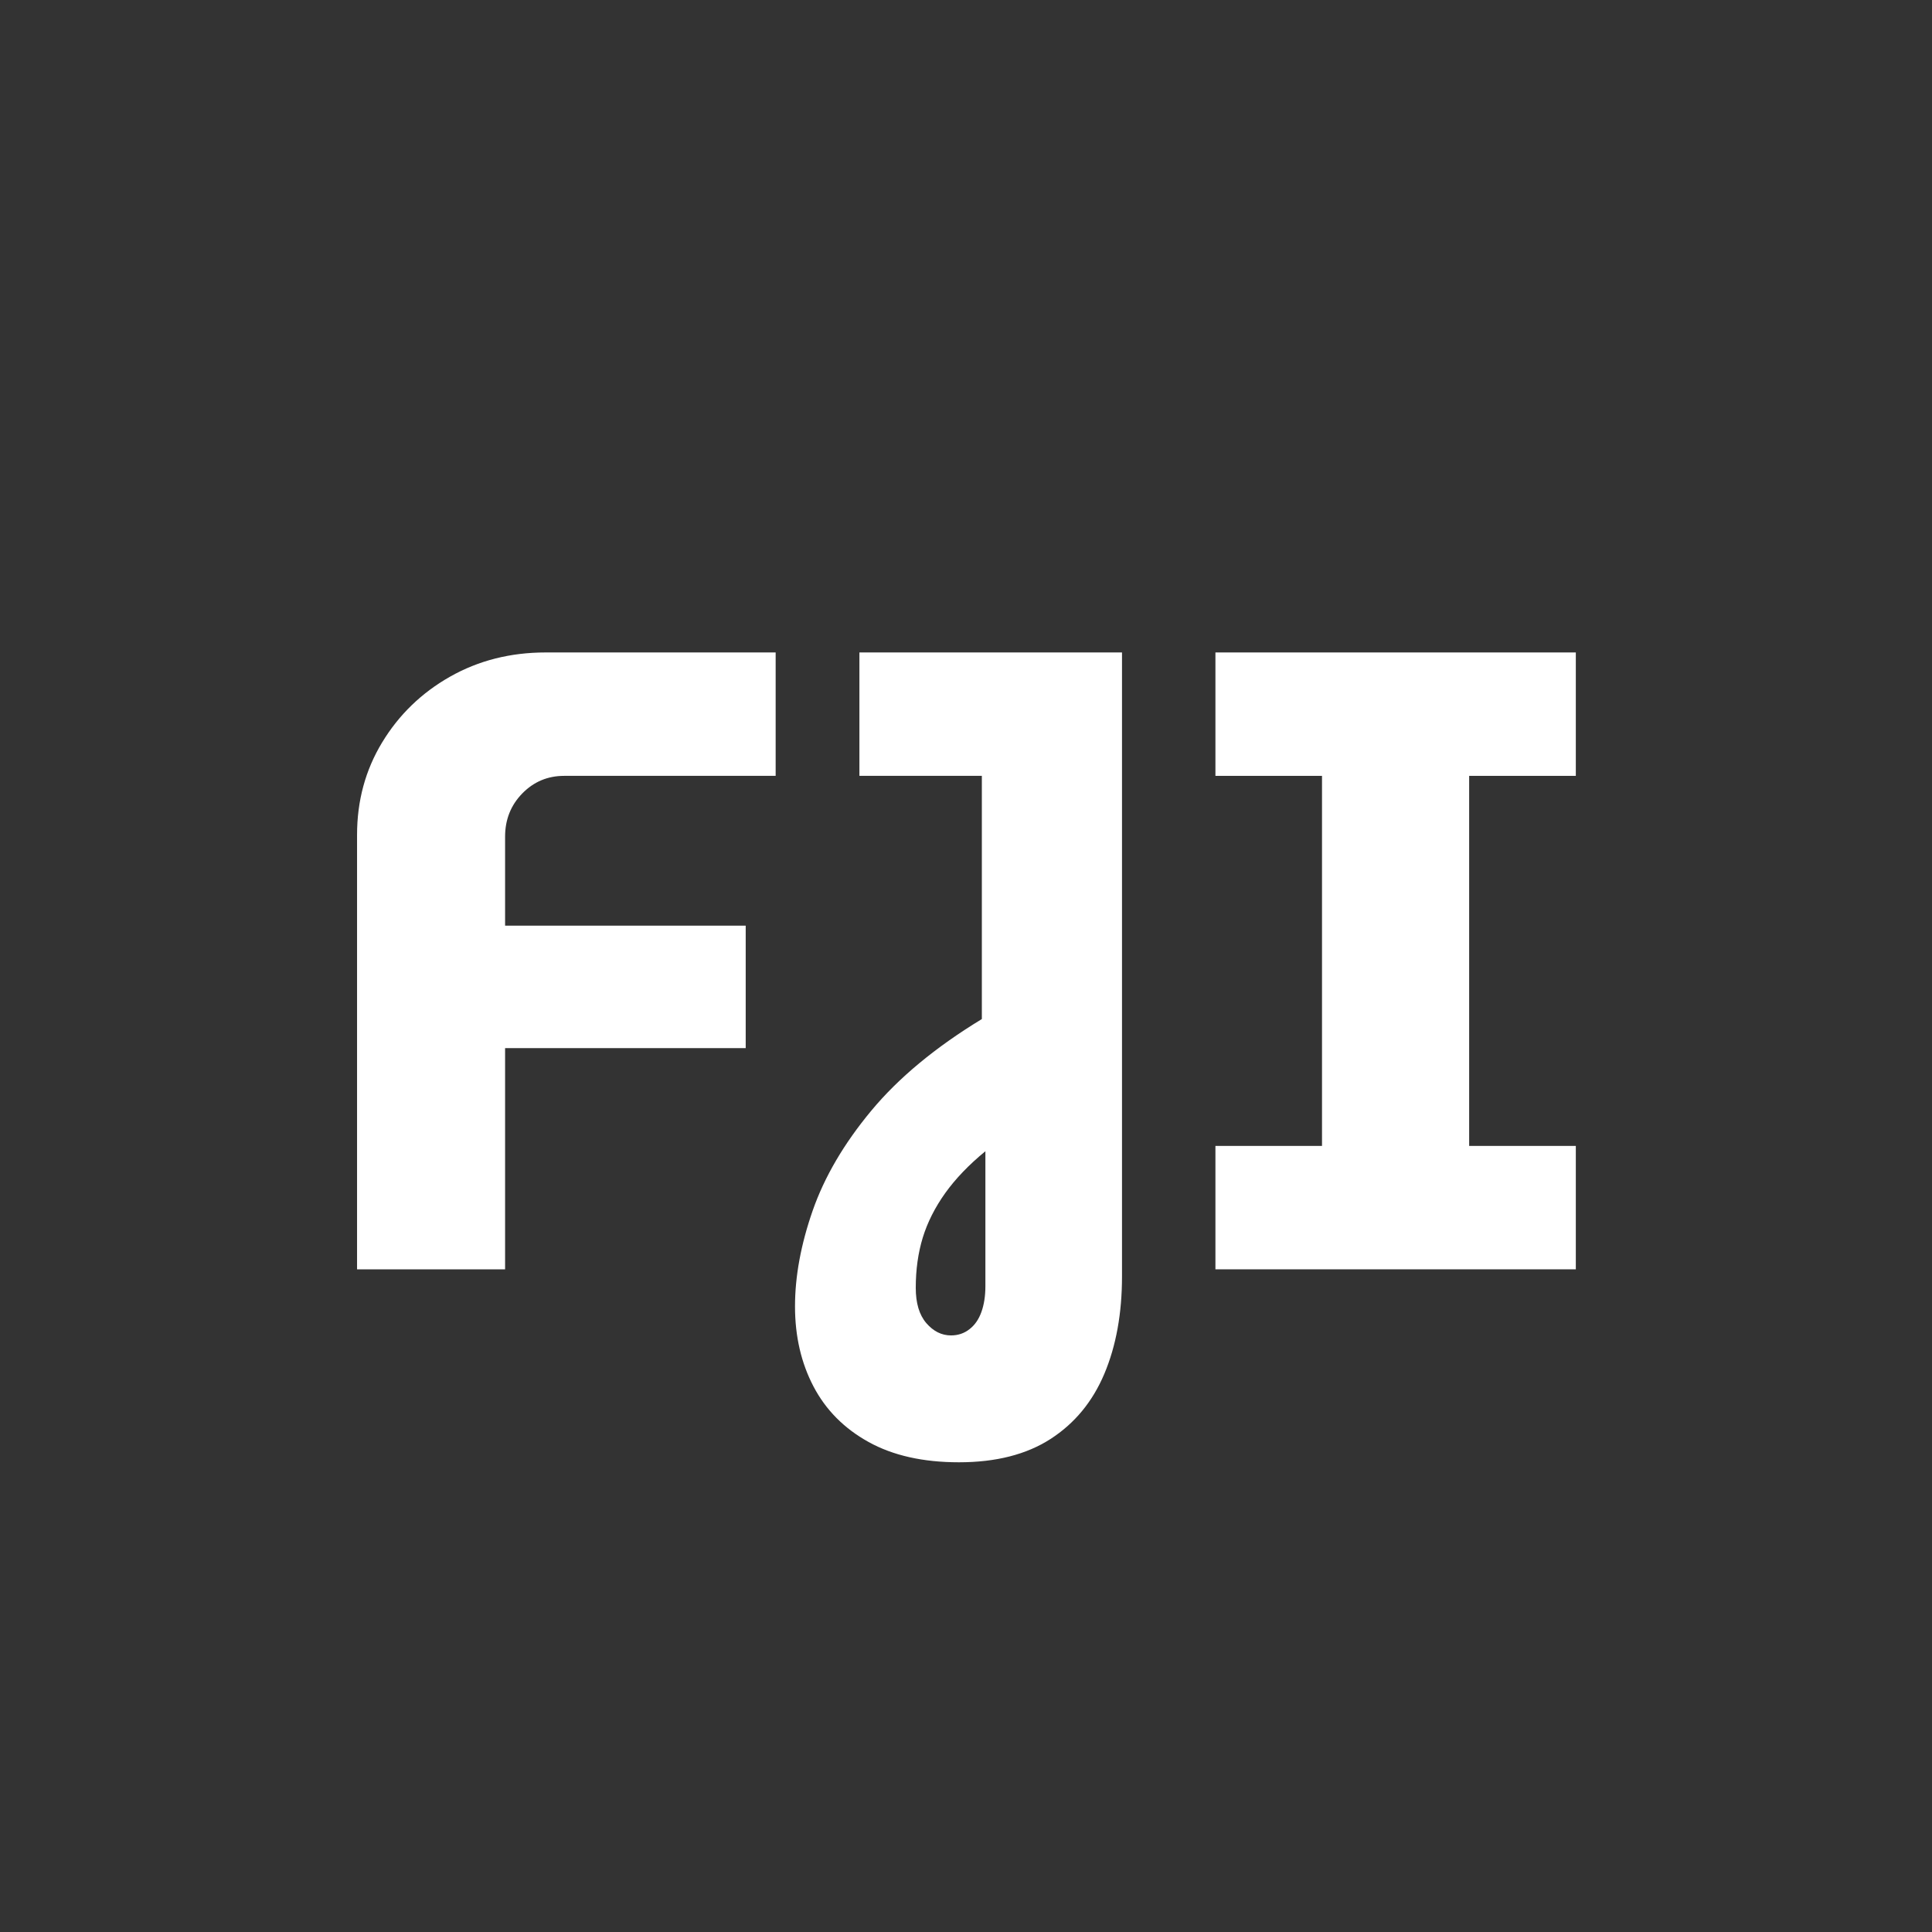 <svg xmlns="http://www.w3.org/2000/svg" xmlns:xlink="http://www.w3.org/1999/xlink" width="500" zoomAndPan="magnify" viewBox="0 0 375 375" height="500" preserveAspectRatio="xMidYMid meet" version="1.0"><rect x="0" y="0" width="375" height="375" fill="#333333" stroke="none"/><defs><g/></defs><g fill="#ffffff" fill-opacity="1"><g transform="translate(60.413, 246.375)"><g><path d="M 8.891 0 L 8.891 -84.328 C 8.891 -90.941 10.516 -96.926 13.766 -102.281 C 17.016 -107.645 21.406 -111.895 26.938 -115.031 C 32.469 -118.164 38.656 -119.734 45.5 -119.734 L 90.141 -119.734 L 90.141 -95.781 L 49.094 -95.781 C 45.895 -95.781 43.18 -94.641 40.953 -92.359 C 38.734 -90.078 37.625 -87.285 37.625 -83.984 L 37.625 -66.703 L 84.328 -66.703 L 84.328 -42.938 L 37.625 -42.938 L 37.625 0 Z M 8.891 0 "/></g></g></g><g fill="#ffffff" fill-opacity="1"><g transform="translate(155.686, 246.375)"><g><path d="M 30.453 37.453 C 23.492 37.453 17.645 36.141 12.906 33.516 C 8.176 30.898 4.613 27.312 2.219 22.75 C -0.176 18.188 -1.375 13 -1.375 7.188 C -1.375 1.363 -0.234 -4.82 2.047 -11.375 C 4.328 -17.926 8.117 -24.395 13.422 -30.781 C 18.723 -37.164 25.879 -43.098 34.891 -48.578 L 34.891 -95.781 L 11.125 -95.781 L 11.125 -119.734 L 62.094 -119.734 L 62.094 1.375 C 62.094 8.551 60.953 14.848 58.672 20.266 C 56.391 25.68 52.91 29.898 48.234 32.922 C 43.555 35.941 37.629 37.453 30.453 37.453 Z M 28.906 12.828 C 30.27 12.828 31.461 12.426 32.484 11.625 C 33.516 10.832 34.285 9.723 34.797 8.297 C 35.316 6.867 35.578 5.188 35.578 3.25 L 35.578 -22.922 C 32.379 -20.297 29.781 -17.586 27.781 -14.797 C 25.789 -12.004 24.336 -9.125 23.422 -6.156 C 22.516 -3.188 22.062 0.062 22.062 3.594 C 22.062 6.562 22.742 8.844 24.109 10.438 C 25.484 12.031 27.082 12.828 28.906 12.828 Z M 28.906 12.828 "/></g></g></g><g fill="#ffffff" fill-opacity="1"><g transform="translate(228.21, 246.375)"><g><path d="M 7.703 0 L 7.703 -23.953 L 28.391 -23.953 L 28.391 -95.781 L 7.703 -95.781 L 7.703 -119.734 L 77.656 -119.734 L 77.656 -95.781 L 56.953 -95.781 L 56.953 -23.953 L 77.656 -23.953 L 77.656 0 Z M 7.703 0 "/></g></g></g></svg>